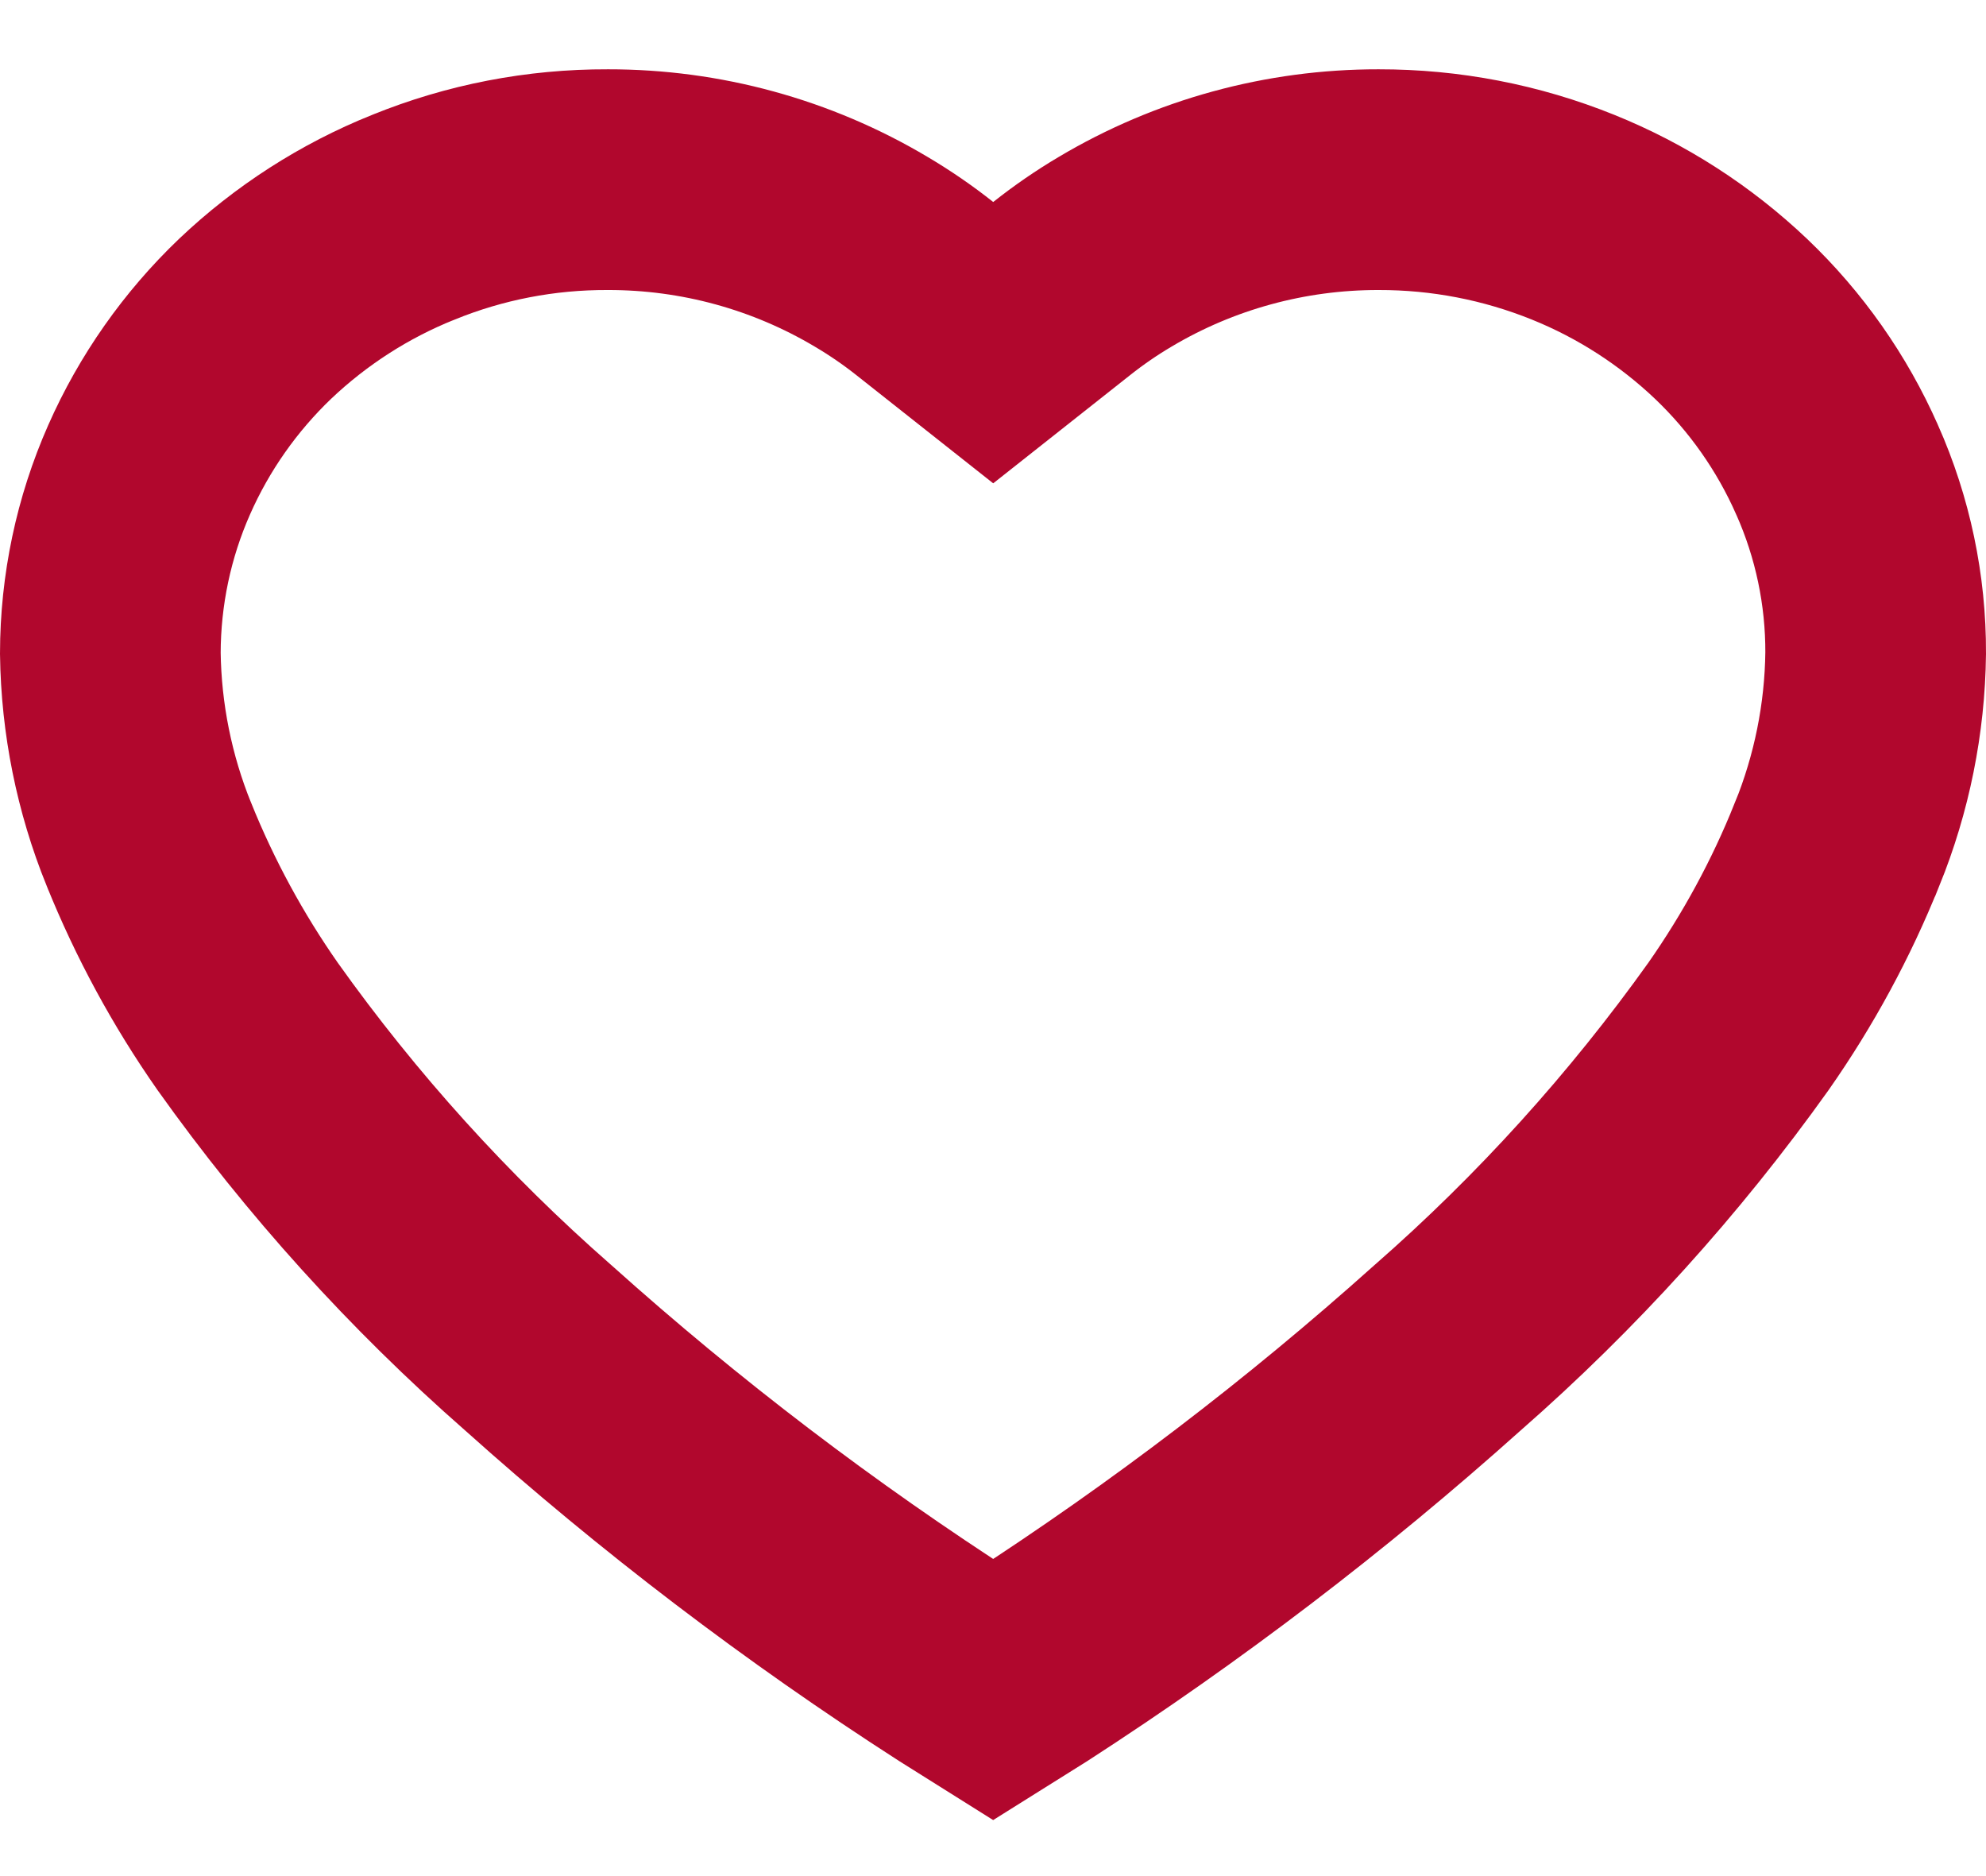 <svg width="18" height="17" viewBox="0 0 18 17" fill="none" xmlns="http://www.w3.org/2000/svg">
<path d="M16.65 4.256L16.651 4.258C16.883 4.78 17.002 5.346 17 5.918C16.993 6.512 16.874 7.1 16.651 7.65L16.649 7.653C16.416 8.235 16.116 8.787 15.757 9.3C14.995 10.368 14.111 11.345 13.124 12.209L13.124 12.209L13.116 12.216C11.928 13.28 10.658 14.248 9.318 15.114L9.002 15.312L8.685 15.113C7.343 14.25 6.071 13.282 4.883 12.217L4.883 12.217L4.875 12.21C3.888 11.345 3.005 10.369 2.244 9.3C1.885 8.787 1.585 8.234 1.35 7.652L1.349 7.65C1.126 7.1 1.008 6.513 1 5.92C1.001 5.347 1.12 4.78 1.352 4.256L1.352 4.256C1.579 3.742 1.906 3.277 2.312 2.889C2.727 2.495 3.214 2.182 3.745 1.969L3.745 1.969L3.748 1.968C4.306 1.741 4.903 1.626 5.506 1.628L5.511 1.628C6.351 1.627 7.175 1.852 7.897 2.282L7.897 2.282C8.066 2.382 8.228 2.493 8.382 2.615L9.002 3.105L9.622 2.615C9.776 2.493 9.937 2.382 10.106 2.282L10.106 2.282C10.828 1.852 11.653 1.627 12.493 1.628L12.496 1.628C13.1 1.627 13.697 1.742 14.257 1.968L14.257 1.968C14.788 2.182 15.274 2.495 15.69 2.89C16.097 3.278 16.423 3.742 16.65 4.256Z" stroke="#B1072D" stroke-width="2"/>
</svg>
